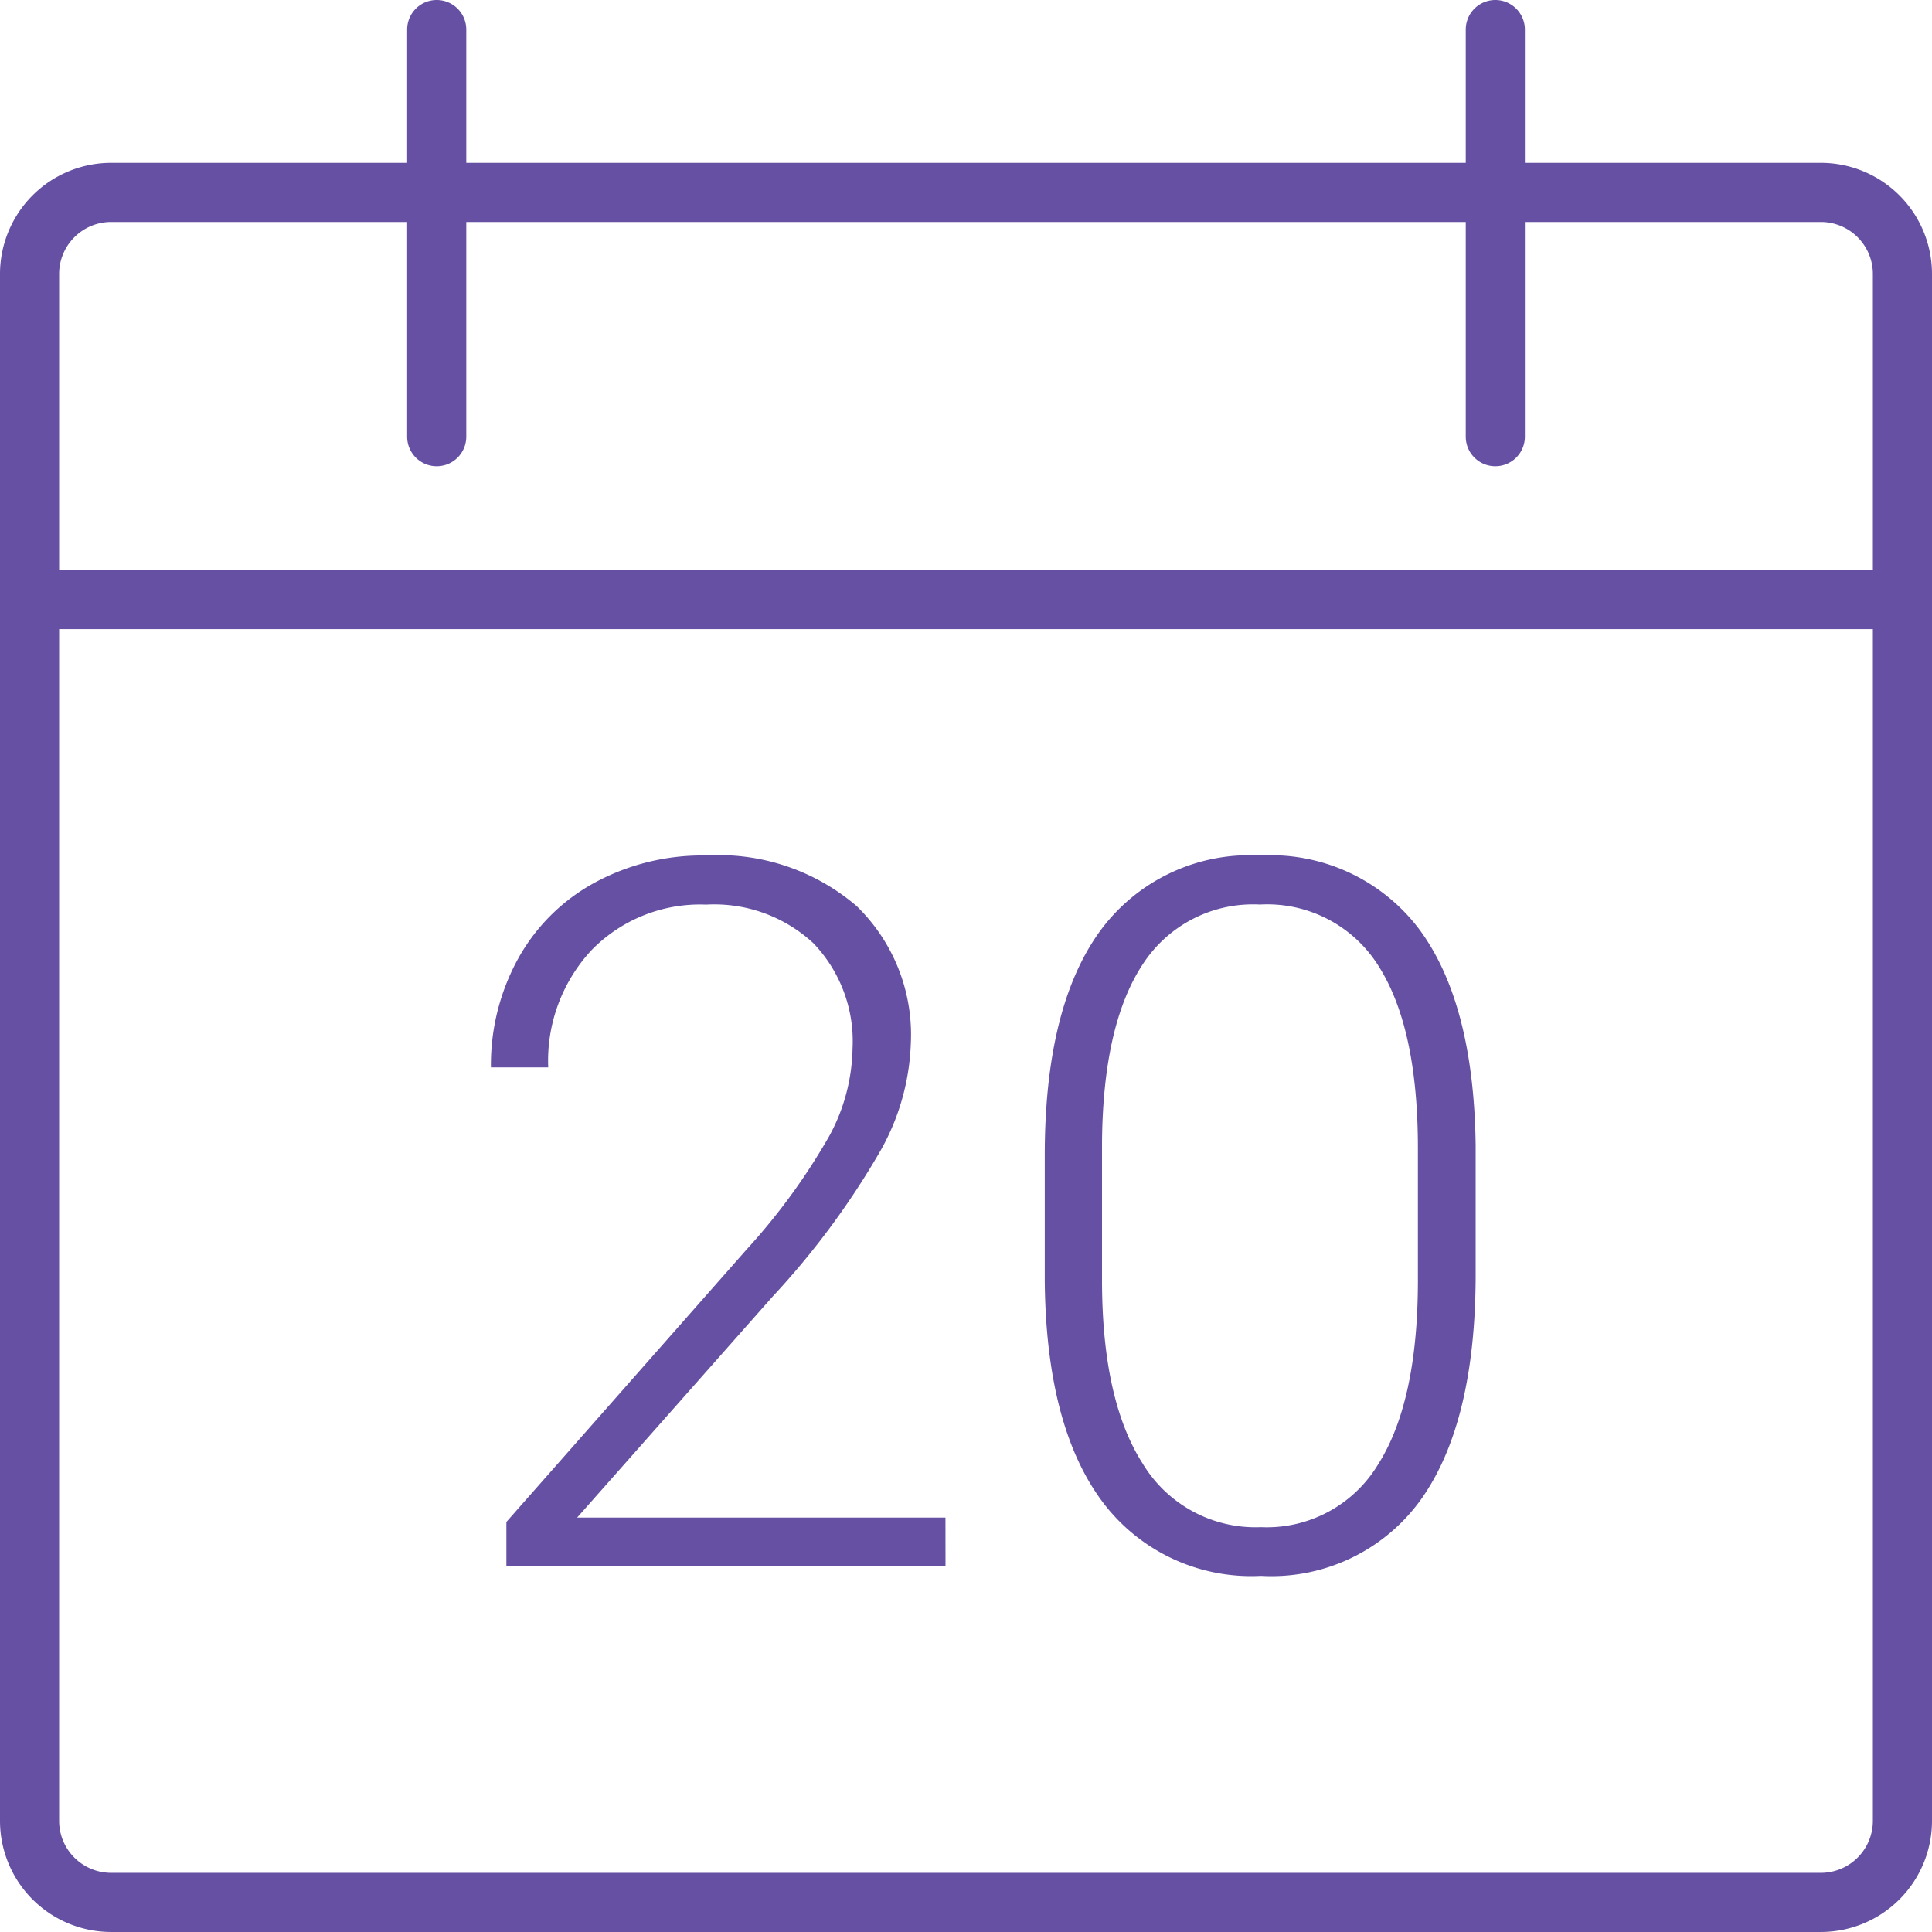 <svg xmlns="http://www.w3.org/2000/svg" width="81.693" height="81.692" viewBox="0 0 81.693 81.692">
  <g id="Group_81" data-name="Group 81" transform="translate(538.228 2064.48)">
    <g id="Rectangle-path_91" data-name="Rectangle-path 91">
      <path id="Path_220" data-name="Path 220" d="M-461.229-1982.788h-72.306a4.7,4.7,0,0,1-4.693-4.693v-65.42a4.7,4.7,0,0,1,4.693-4.693h72.306a4.7,4.7,0,0,1,4.694,4.693v65.42A4.7,4.7,0,0,1-461.229-1982.788Zm-72.306-72.306a2.2,2.2,0,0,0-2.193,2.193v65.42a2.2,2.2,0,0,0,2.193,2.193h72.306a2.2,2.2,0,0,0,2.194-2.193v-65.42a2.2,2.2,0,0,0-2.194-2.193Z" fill="#6550a3"/>
    </g>
    <g id="Shape_1543" data-name="Shape 1543">
      <path id="Path_221" data-name="Path 221" d="M-519.762-2044.765a1.249,1.249,0,0,1-1.25-1.25v-17.215a1.249,1.249,0,0,1,1.25-1.25,1.25,1.25,0,0,1,1.25,1.25v17.215A1.25,1.25,0,0,1-519.762-2044.765Z" fill="#6550a3"/>
    </g>
    <g id="Shape_1544" data-name="Shape 1544">
      <path id="Path_222" data-name="Path 222" d="M-475-2044.765a1.25,1.25,0,0,1-1.25-1.25v-17.215a1.25,1.25,0,0,1,1.25-1.25,1.25,1.25,0,0,1,1.25,1.25v17.215A1.25,1.25,0,0,1-475-2044.765Z" fill="#6550a3"/>
    </g>
    <g id="Shape_1545" data-name="Shape 1545">
      <path id="Path_223" data-name="Path 223" d="M-457.785-2037.878h-79.193a1.25,1.25,0,0,1-1.25-1.25,1.25,1.25,0,0,1,1.25-1.25h79.193a1.25,1.25,0,0,1,1.25,1.25A1.25,1.25,0,0,1-457.785-2037.878Z" fill="#6550a3"/>
    </g>
    <g id="Group_66" data-name="Group 66">
      <path id="Path_224" data-name="Path 224" d="M-498.248-1998.253h-18.568v-1.873l10.16-11.524a26.715,26.715,0,0,0,3.5-4.806,8.013,8.013,0,0,0,.977-3.685,5.993,5.993,0,0,0-1.649-4.449,6.162,6.162,0,0,0-4.541-1.639,6.413,6.413,0,0,0-4.836,1.914,6.866,6.866,0,0,0-1.842,4.968h-2.423a9.318,9.318,0,0,1,1.13-4.561,8.139,8.139,0,0,1,3.217-3.227,9.553,9.553,0,0,1,4.754-1.171,8.961,8.961,0,0,1,6.363,2.139,7.578,7.578,0,0,1,2.291,5.823,9.893,9.893,0,0,1-1.293,4.54,33.817,33.817,0,0,1-4.551,6.149l-8.266,9.345h15.575Z" fill="#6550a3"/>
      <path id="Path_225" data-name="Path 225" d="M-475.831-2010.612q0,6.272-2.3,9.519a7.777,7.777,0,0,1-6.78,3.247,7.855,7.855,0,0,1-6.74-3.186q-2.342-3.186-2.4-9.275v-5.314q0-6.25,2.321-9.467a7.834,7.834,0,0,1,6.78-3.218,7.875,7.875,0,0,1,6.719,3.1q2.32,3.107,2.4,9.153Zm-2.442-5.314q0-5.089-1.66-7.7a5.549,5.549,0,0,0-5.019-2.606,5.554,5.554,0,0,0-4.968,2.545q-1.669,2.545-1.71,7.514v5.823q0,5.07,1.72,7.757a5.575,5.575,0,0,0,5,2.688,5.493,5.493,0,0,0,4.937-2.627q1.68-2.626,1.7-7.7Z" fill="#6550a3"/>
    </g>
  </g>
</svg>
